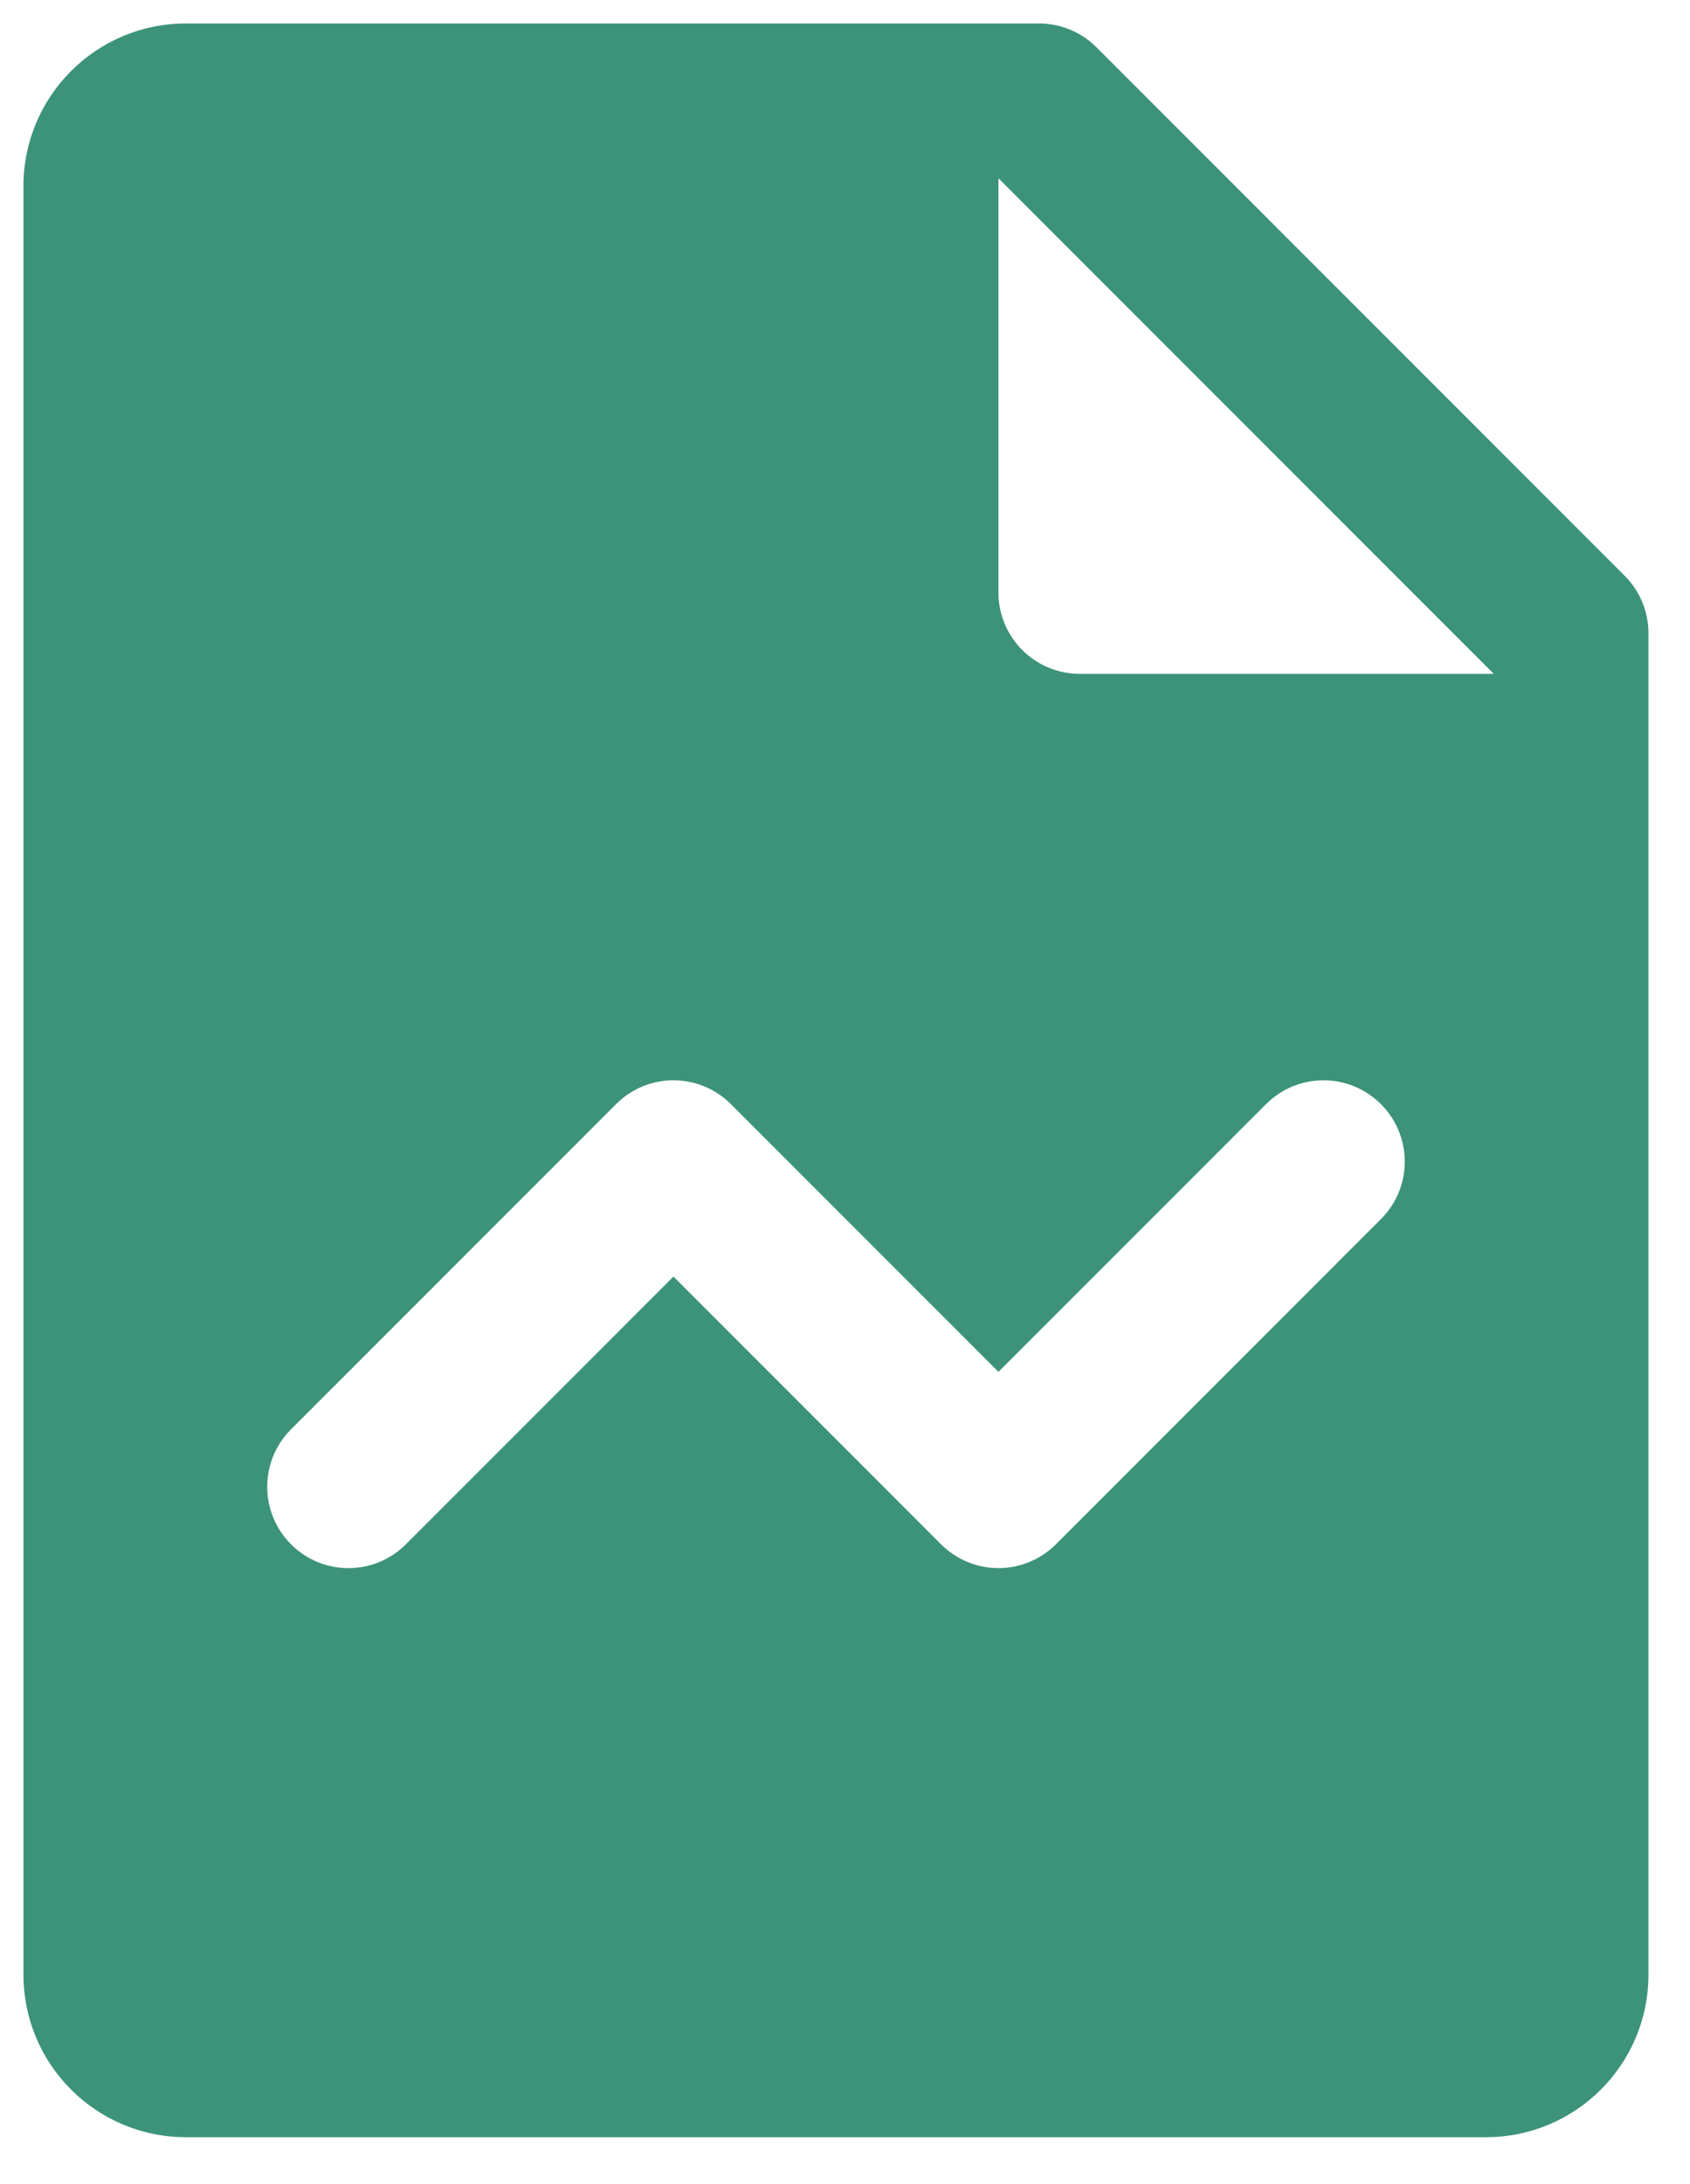 <svg width="24" height="31" viewBox="0 0 24 31" fill="none" xmlns="http://www.w3.org/2000/svg">
<path d="M23.072 8.172L15.572 0.672C15.355 0.455 15.062 0.333 14.756 0.333H2.641C1.366 0.333 0.333 1.366 0.333 2.641V28.026C0.333 29.301 1.366 30.334 2.641 30.334H21.102C22.378 30.334 23.41 29.301 23.41 28.026V8.987C23.41 8.682 23.289 8.389 23.072 8.172ZM19.611 17.303L14.995 21.919C14.77 22.143 14.475 22.257 14.179 22.257C13.884 22.257 13.589 22.143 13.364 21.919L9.564 18.119L5.764 21.919C5.313 22.37 4.584 22.37 4.133 21.919C3.682 21.467 3.682 20.738 4.133 20.287L8.748 15.672C9.199 15.22 9.929 15.22 10.38 15.672L14.179 19.471L17.979 15.672C18.43 15.22 19.159 15.22 19.611 15.672C20.062 16.123 20.062 16.852 19.611 17.303ZM15.333 9.564C14.696 9.564 14.179 9.047 14.179 8.41V2.53L21.213 9.564H15.333Z" fill="#3C9379"/>
</svg>
